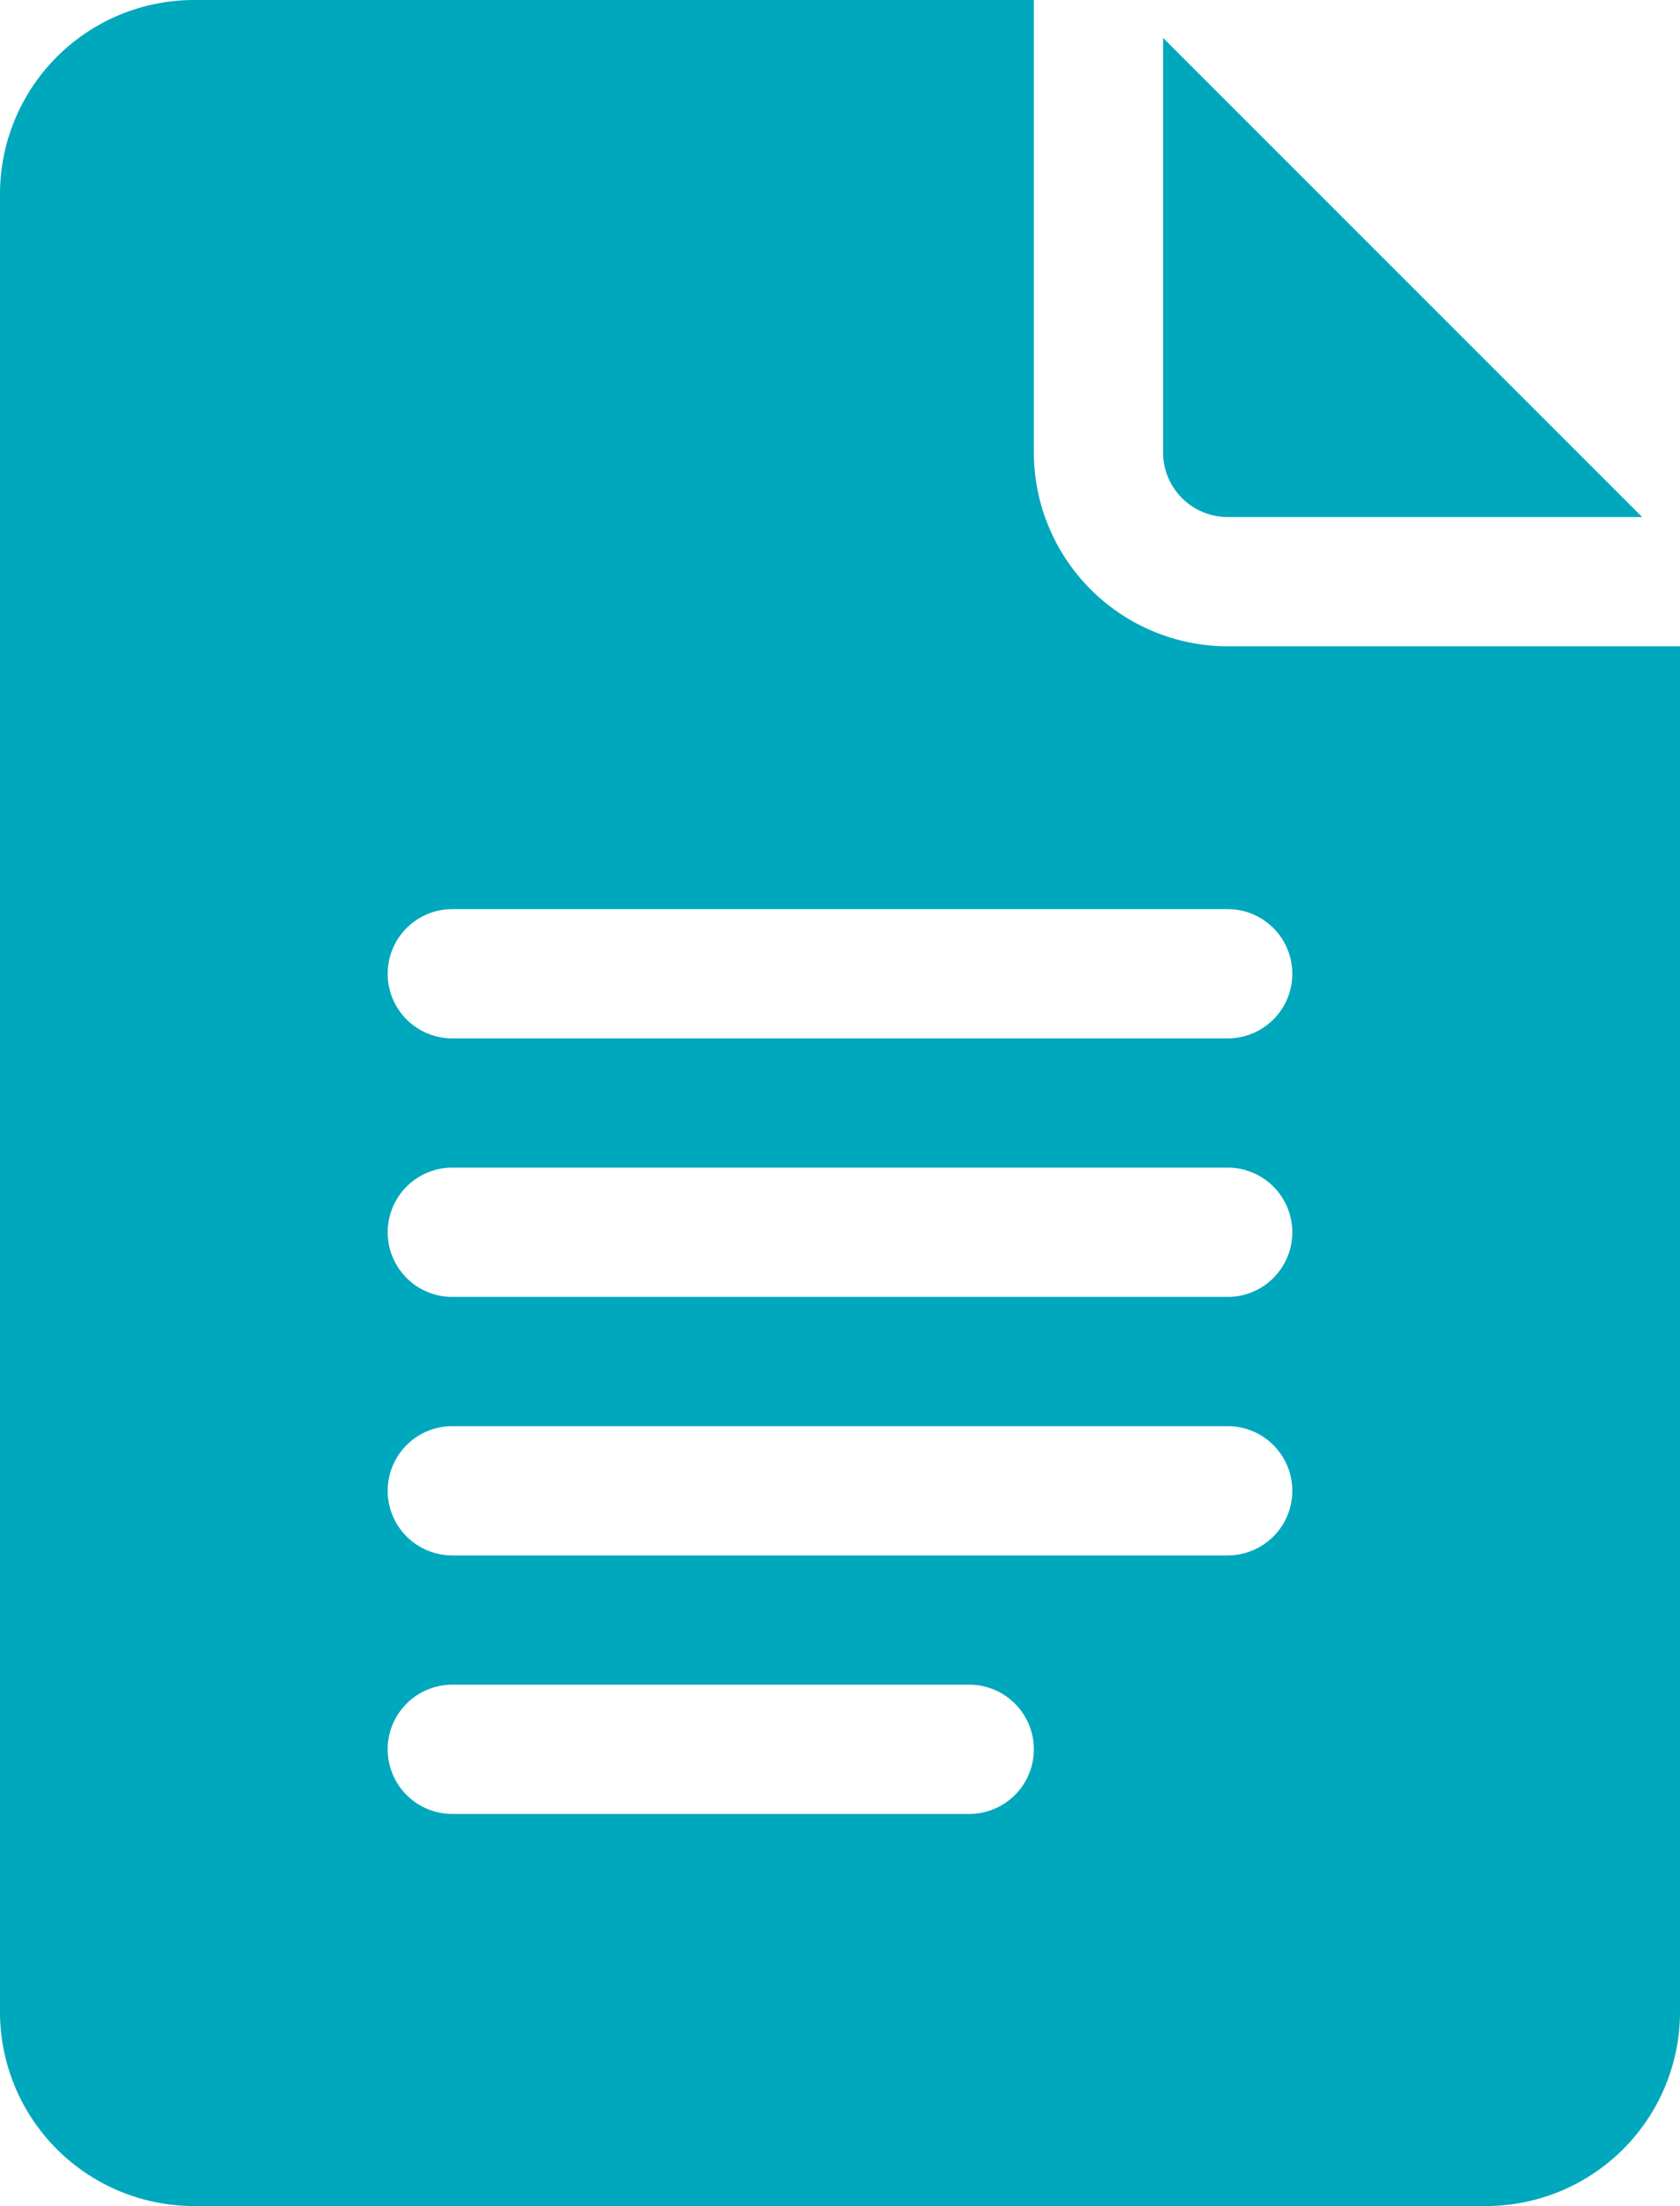 <svg xmlns="http://www.w3.org/2000/svg" width="390" height="512" viewBox="0 0 390 512">
<defs>
    <style>
      .cls-1 {
        fill: #00a8bd;
        fill-rule: evenodd;
      }
    </style>
  </defs>
  <path class="cls-1" d="M1012,1679h300a45.055,45.055,0,0,0,45-45V1317H1252a45.055,45.055,0,0,1-45-45V1167H1012a45.052,45.052,0,0,0-45,45v422A45.052,45.052,0,0,0,1012,1679Zm60-301h180a15,15,0,0,1,0,30H1072A15,15,0,0,1,1072,1378Zm0,60h180a15,15,0,0,1,0,30H1072A15,15,0,0,1,1072,1438Zm0,60h180a15,15,0,0,1,0,30H1072A15,15,0,0,1,1072,1498Zm0,60h120a15,15,0,0,1,0,30H1072A15,15,0,0,1,1072,1558Zm180-271h96.21L1237,1175.79V1272A15.005,15.005,0,0,0,1252,1287Z" transform="translate(-967 -1167)"/>
</svg>
